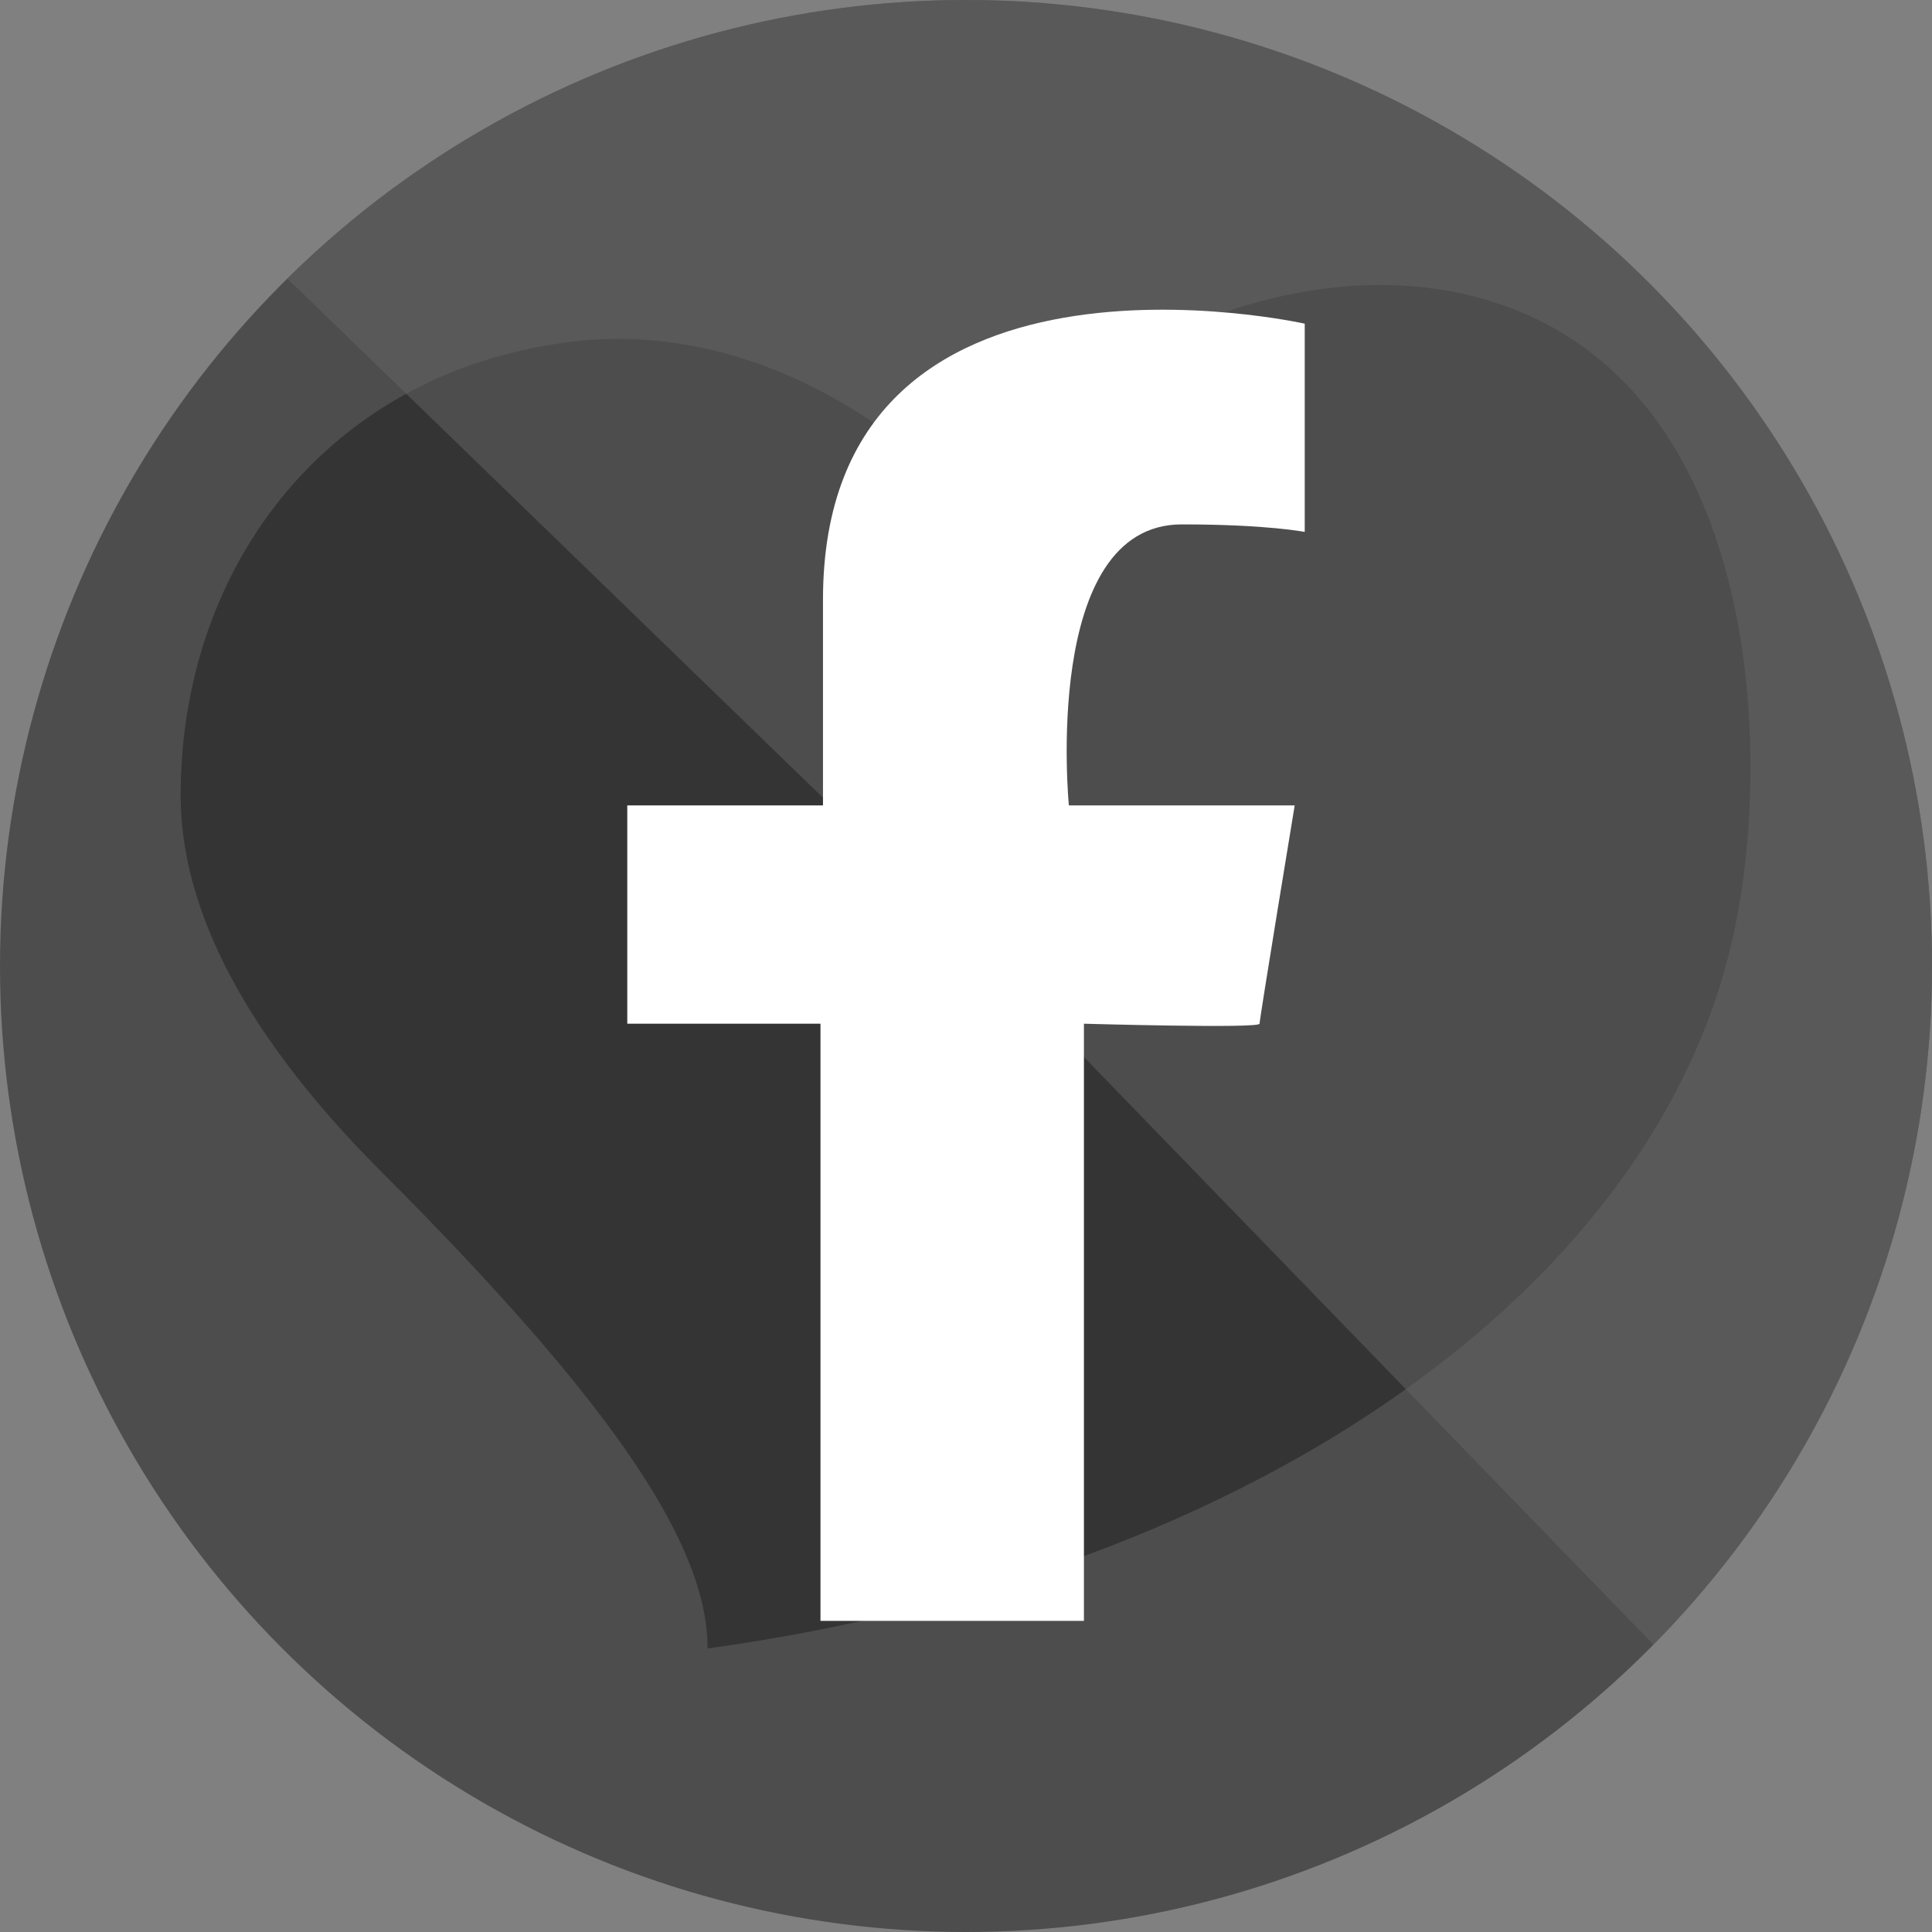 <?xml version="1.0" encoding="UTF-8"?> <svg xmlns="http://www.w3.org/2000/svg" xmlns:xlink="http://www.w3.org/1999/xlink" version="1.1" id="Livello_1" x="0px" y="0px" viewBox="0 0 77 77" style="enable-background:new 0 0 77 77;" xml:space="preserve"><rect x="0" y="0" width="77" height="77" fill="#808080" stroke="none"/> <style type="text/css"> .st0{clip-path:url(#SVGID_00000078028138761319734300000012260316184651514008_);} .st1{fill:url(#SVGID_00000119102580271197315790000008376849722716230835_);} .st2{fill:#343434;} .st3{opacity:0.5;fill:#676767;} .st4{fill:#FFFFFF;} </style> <g> <defs> <circle id="SVGID_1_" cx="38.5" cy="38.5" r="38.5"></circle> </defs> <clipPath id="SVGID_00000071552789902347108300000015665714991617404544_"> <use xlink:href="#SVGID_1_" style="overflow:visible;"></use> </clipPath> <g style="clip-path:url(#SVGID_00000071552789902347108300000015665714991617404544_);"> <linearGradient id="SVGID_00000085211480548315948690000009347786971897234847_" gradientUnits="userSpaceOnUse" x1="0" y1="38.5" x2="77" y2="38.5"> <stop offset="0" style="stop-color:#4D4D4D"></stop> <stop offset="1" style="stop-color:#4D4D4D"></stop> </linearGradient> <rect style="fill:url(#SVGID_00000085211480548315948690000009347786971897234847_);" width="77" height="77"></rect> <path class="st2" d="M38.2,19.7c6.8-7.6,16.3-10.2,23-7c9,4.3,9.3,17.5,8,24c-2.8,14.5-19.2,26-41,29c0-4-3.5-9.5-13-19 c-6-6-8-11-8-15c0-9,5.7-16.6,15-18C31.1,12.3,37.6,19,38.2,19.7z"></path> <polygon class="st3" points="39.1,37.9 77,77 77,0 0,0 "></polygon> </g> </g> <path class="st4" d="M52,21.2v-8.3c0,0-19.2-4.3-19.2,11c0,8.1,0,8.2,0,8.2H25v8.7h7.7v23.8h10.5V40.8c0,0,7,0.2,7,0 c0-0.2,1.4-8.7,1.4-8.7h-9c0,0-1.1-11.2,4.5-11.2C50.5,20.9,52,21.2,52,21.2z"></path> </svg> 